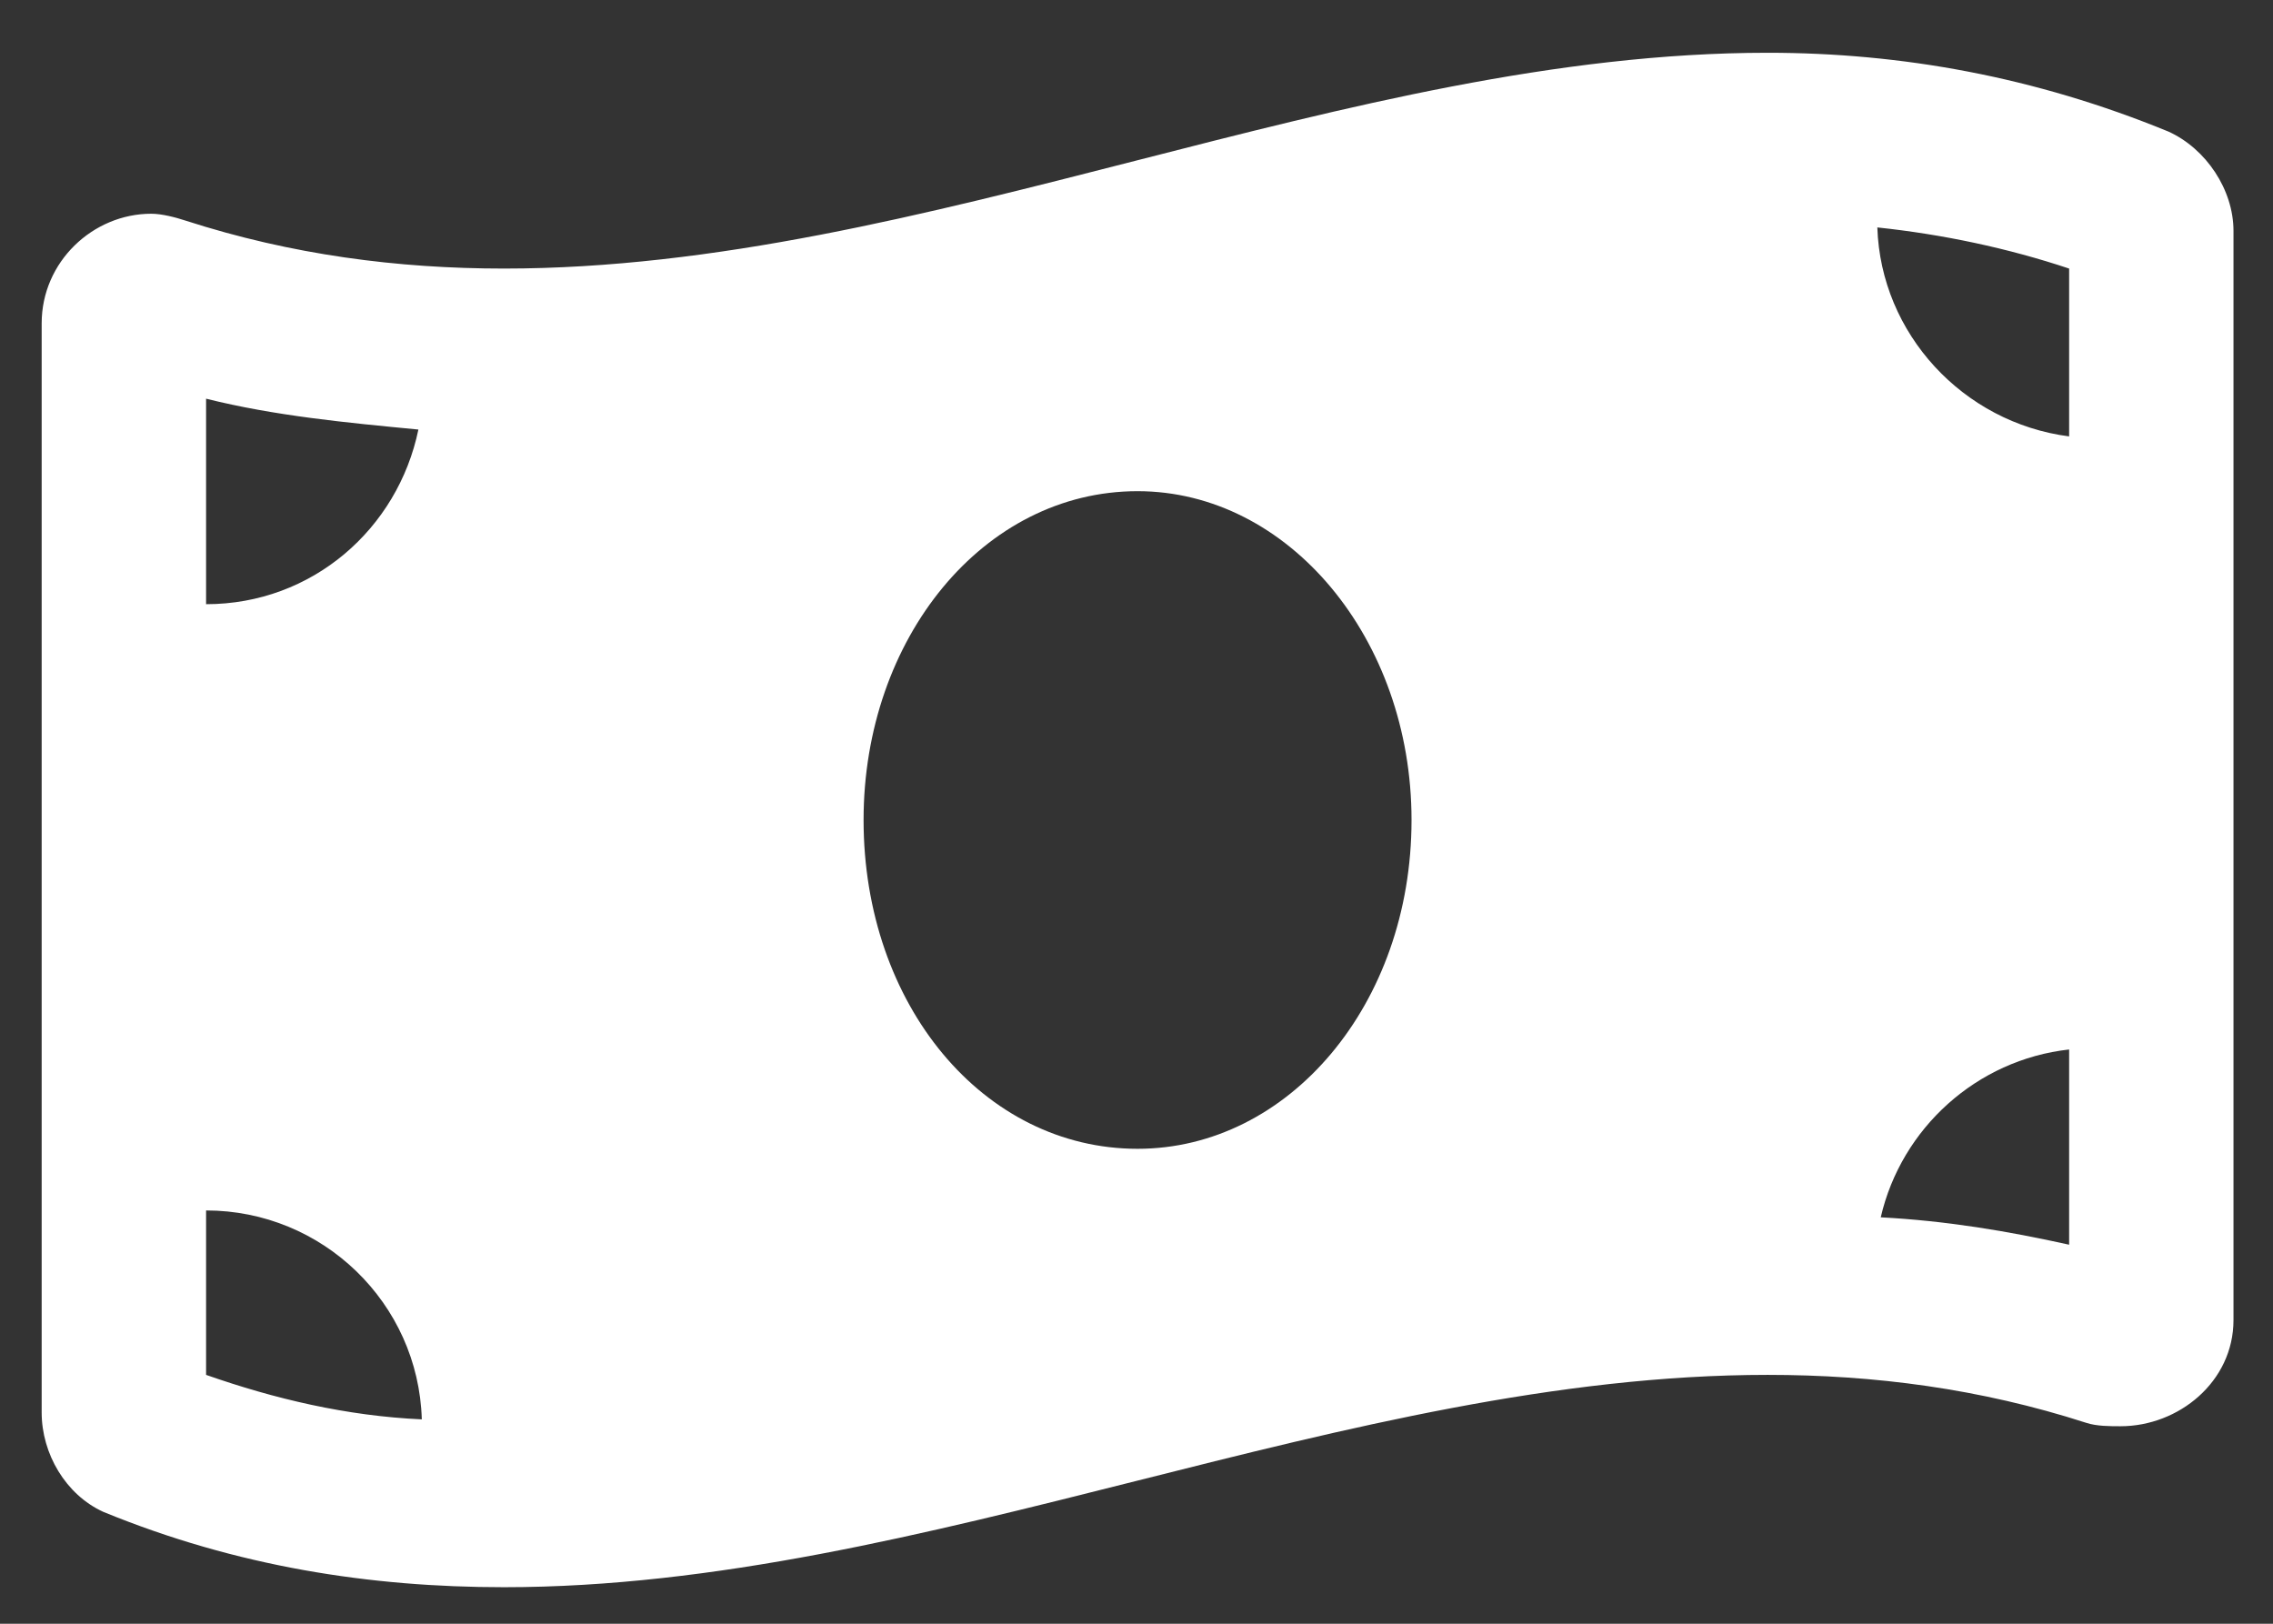 <svg width="42" height="30" viewBox="0 0 42 30" fill="none" xmlns="http://www.w3.org/2000/svg">
<rect x="0" y="0" width="42" height="30" fill="#333333" stroke="none"/>
<path d="M40.068 2.431C40.764 2.747 41.27 3.506 41.27 4.266V24.389C41.27 25.528 40.258 26.351 39.182 26.351C38.992 26.351 38.739 26.351 38.549 26.288C36.587 25.655 34.626 25.402 32.664 25.402C24.88 25.402 17.097 29.325 9.313 29.325C6.845 29.325 4.377 28.945 1.909 27.933C1.213 27.616 0.77 26.857 0.77 26.098V5.974C0.77 4.835 1.719 3.949 2.795 3.949C2.985 3.949 3.238 4.013 3.428 4.076C5.39 4.709 7.351 4.962 9.313 4.962C17.097 4.962 24.88 0.975 32.664 0.975C35.132 0.975 37.6 1.418 40.068 2.431ZM3.808 7.366V11.163C5.769 11.163 7.351 9.771 7.731 7.936C6.402 7.809 5.073 7.683 3.808 7.366ZM3.808 25.402C5.073 25.845 6.402 26.161 7.794 26.224C7.731 24.073 5.959 22.364 3.808 22.364V25.402ZM21.02 21.225C23.804 21.225 26.082 18.567 26.082 15.15C26.082 11.796 23.804 9.075 21.02 9.075C18.172 9.075 15.957 11.796 15.957 15.15C15.957 18.567 18.172 21.225 21.02 21.225ZM38.233 22.997V19.39C36.524 19.58 35.132 20.845 34.752 22.491C35.954 22.554 37.093 22.744 38.233 22.997ZM38.233 8.063V4.962C37.093 4.582 35.891 4.329 34.689 4.202C34.752 6.164 36.271 7.809 38.233 8.063Z" fill="white"/>
</svg>
